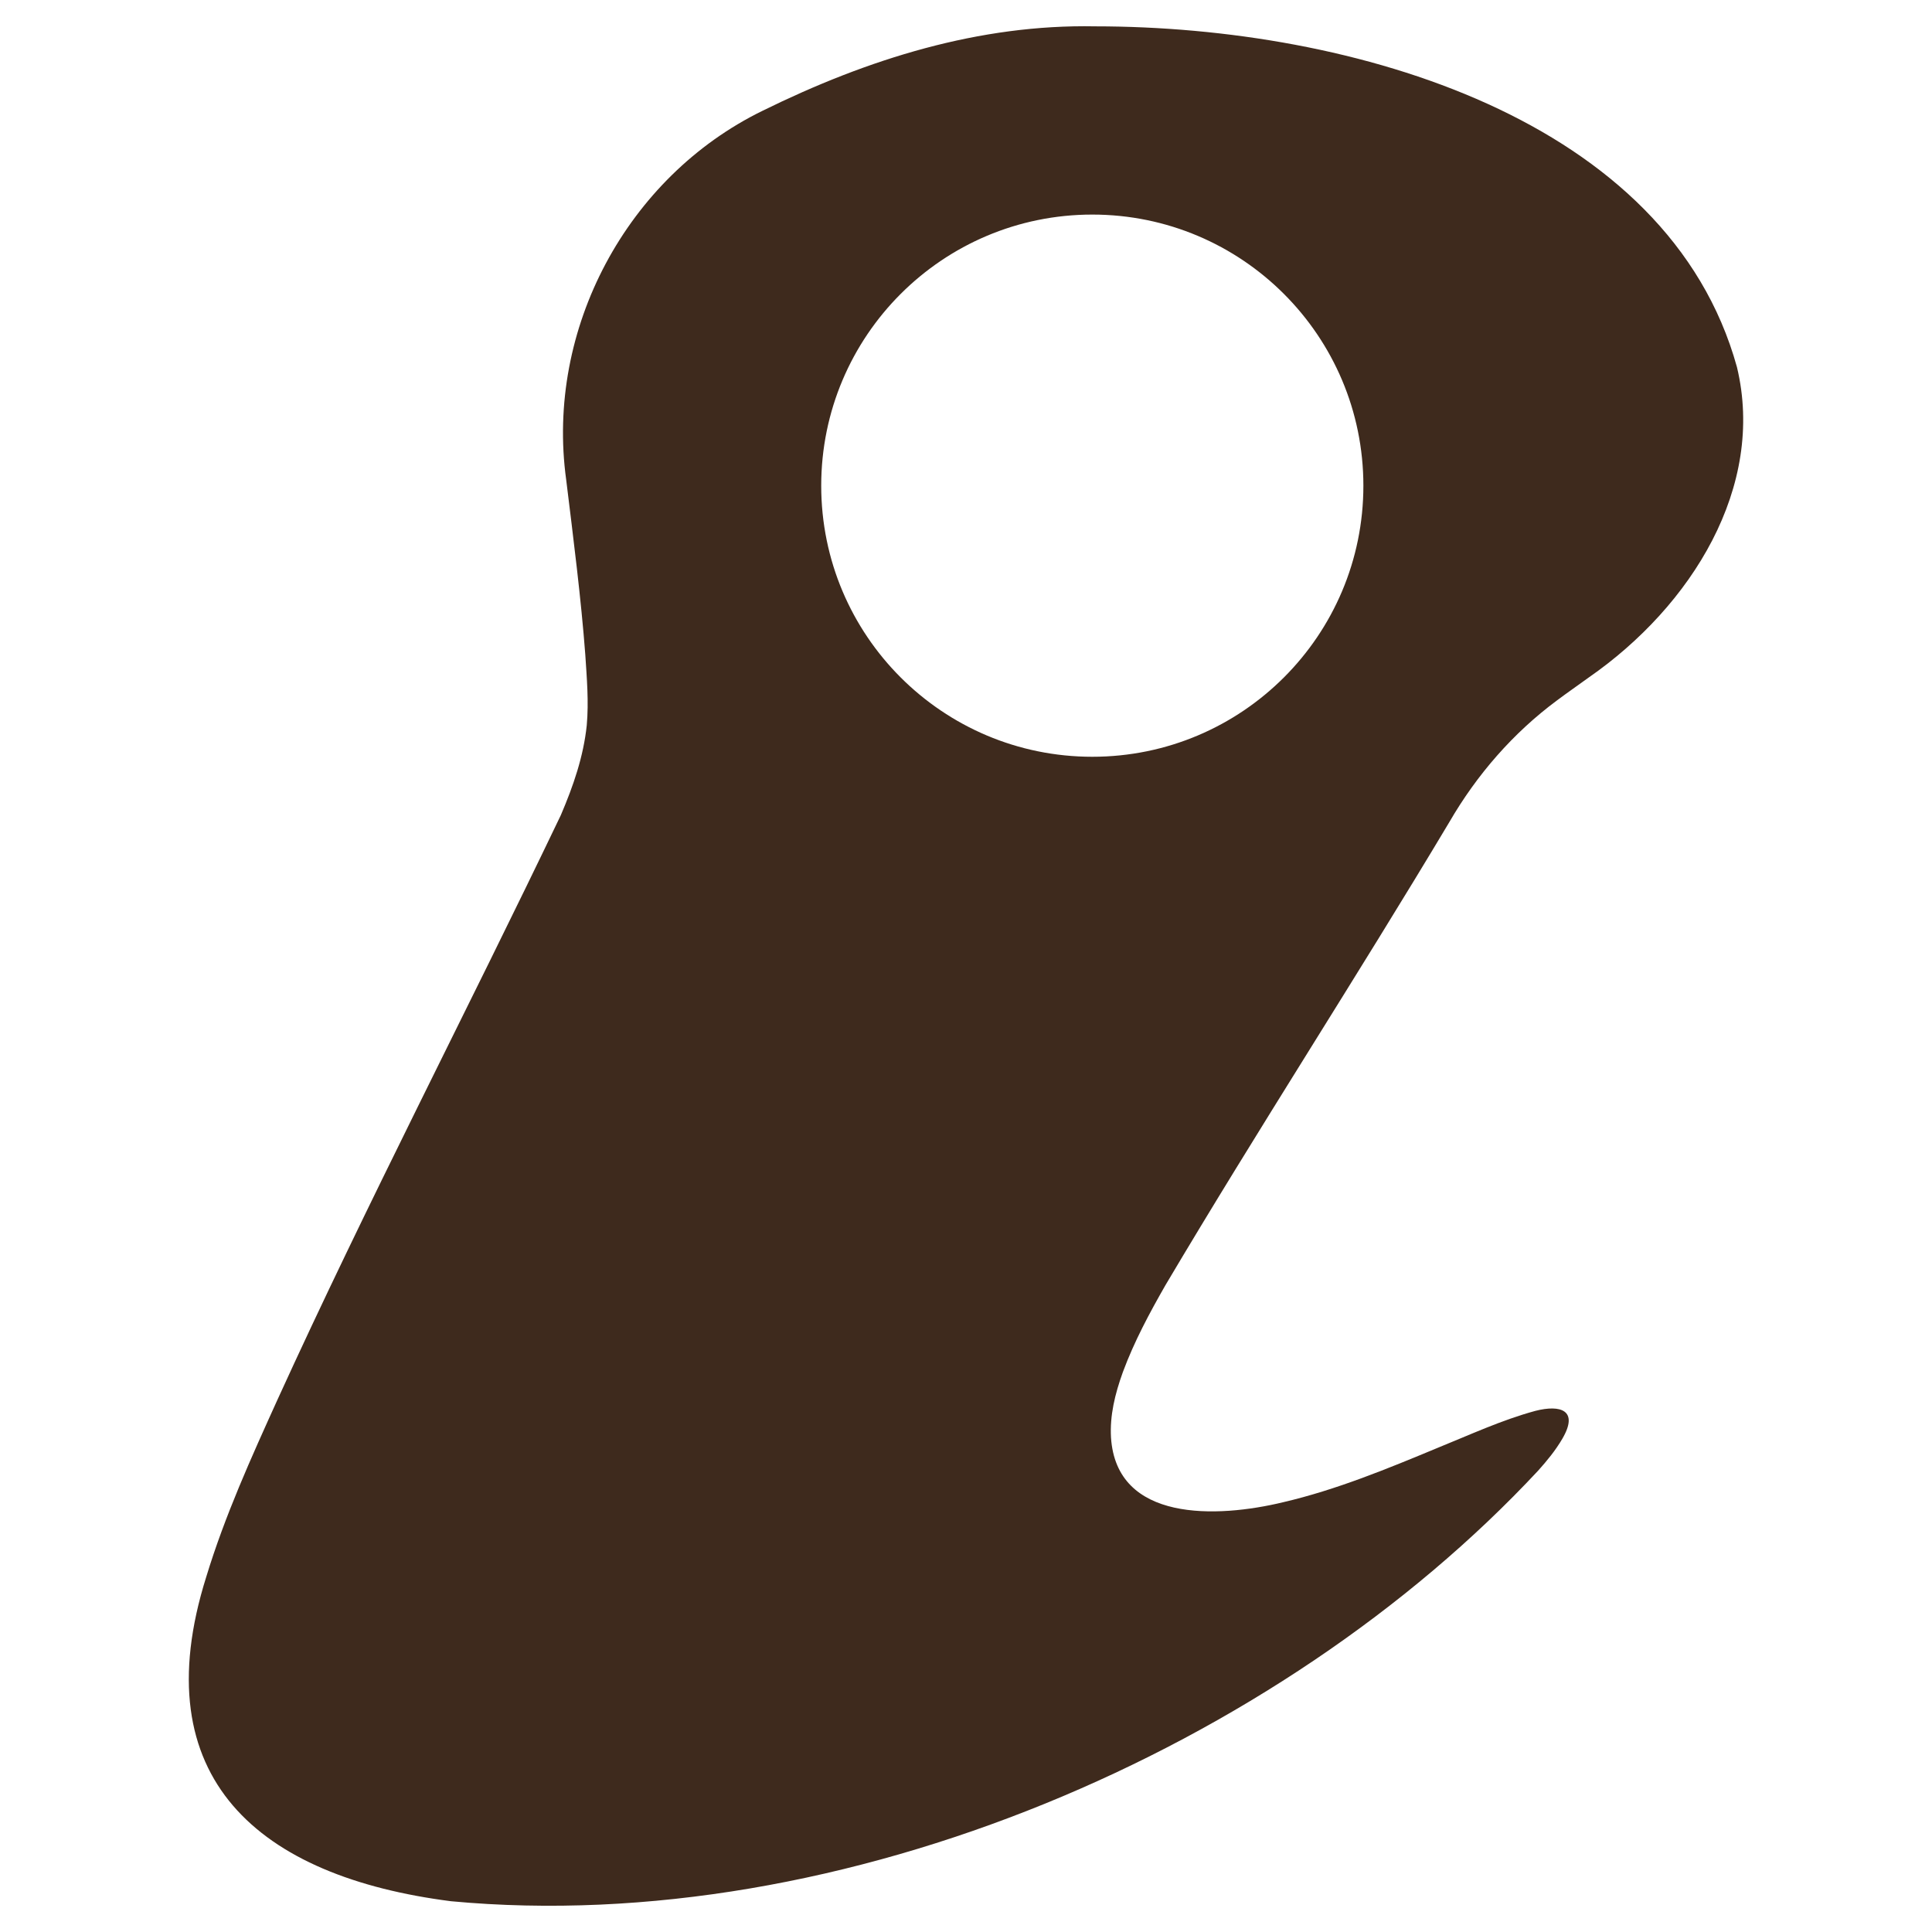 <svg xmlns="http://www.w3.org/2000/svg" xmlns:xlink="http://www.w3.org/1999/xlink" width="2200" zoomAndPan="magnify" viewBox="0 0 1650 1650" height="2200" preserveAspectRatio="xMidYMid meet" version="1.0"><path fill="#3e2a1d" d="M 1483.434 313.582 C 1424.945 101.844 1156.523 22.555 935.395 22.5 C 836.566 20.57 741.309 50.227 651.199 94.637 C 535.539 151.156 465.82 280.914 483.551 409.777 C 489.543 458.594 496.367 512.129 499.855 559.039 C 501.176 579.414 502.906 599.133 501.113 619.43 C 498.277 646.23 489.746 670.922 479.004 696.098 C 399.098 863.02 313.727 1027.074 237.121 1195.066 C 214.543 1244.902 192.129 1294.23 176.133 1346.742 C 121.859 1519.098 221.555 1602.805 385.191 1623.723 C 720.164 1655.023 1092.582 1493.145 1313.629 1255.988 C 1321.148 1247.582 1328.402 1238.824 1334.266 1228.793 C 1348.574 1204.383 1332.801 1199.398 1311.195 1204.953 C 1282.449 1212.77 1255.285 1225.395 1227.824 1236.512 C 1185.121 1254.27 1141.301 1272.371 1095.887 1282.953 C 1039.309 1296.625 953.496 1300.004 948.836 1227.695 C 947.762 1208.934 952.148 1190.715 959.023 1171.664 C 968.703 1145.582 981.781 1121.285 995.312 1097.629 C 1073.934 964.969 1158.574 834.656 1237.727 702.203 L 1237.801 702.078 C 1261.211 661.699 1292.242 625.945 1329.809 598.109 C 1338.605 591.52 1347.535 585.379 1356.676 578.723 C 1445.043 517.43 1507.879 415.539 1483.434 313.582 Z M 932.863 646.309 C 804.996 646.309 701.348 542.66 701.348 414.801 C 701.348 286.93 804.996 183.254 932.863 183.254 C 1060.727 183.254 1164.379 286.93 1164.379 414.801 C 1164.379 542.66 1060.727 646.309 932.863 646.309 Z M 932.863 646.309 " fill-opacity="1" fill-rule="nonzero"/></svg>